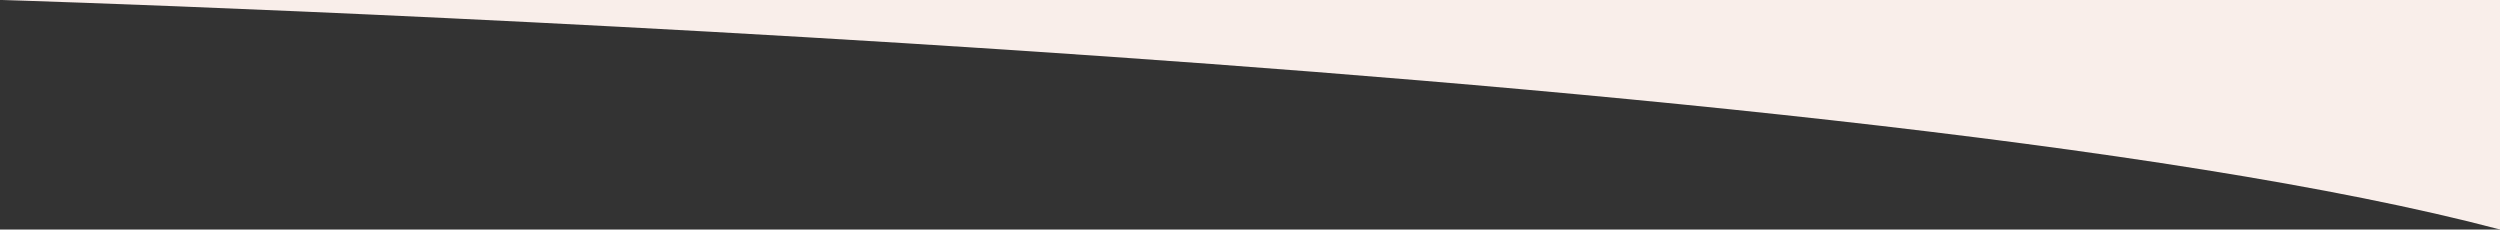 <?xml version="1.0" encoding="UTF-8"?> <svg xmlns="http://www.w3.org/2000/svg" width="1122" height="103" viewBox="0 0 1122 103" fill="none"><rect x="0" y="0" width="1122" height="103" fill="#333333" stroke="none"/> <path d="M0.998 0.001C0.998 0.001 826.999 25 1122 103.001V0.001H0.998Z" fill="#F9EEEA"></path> </svg> 